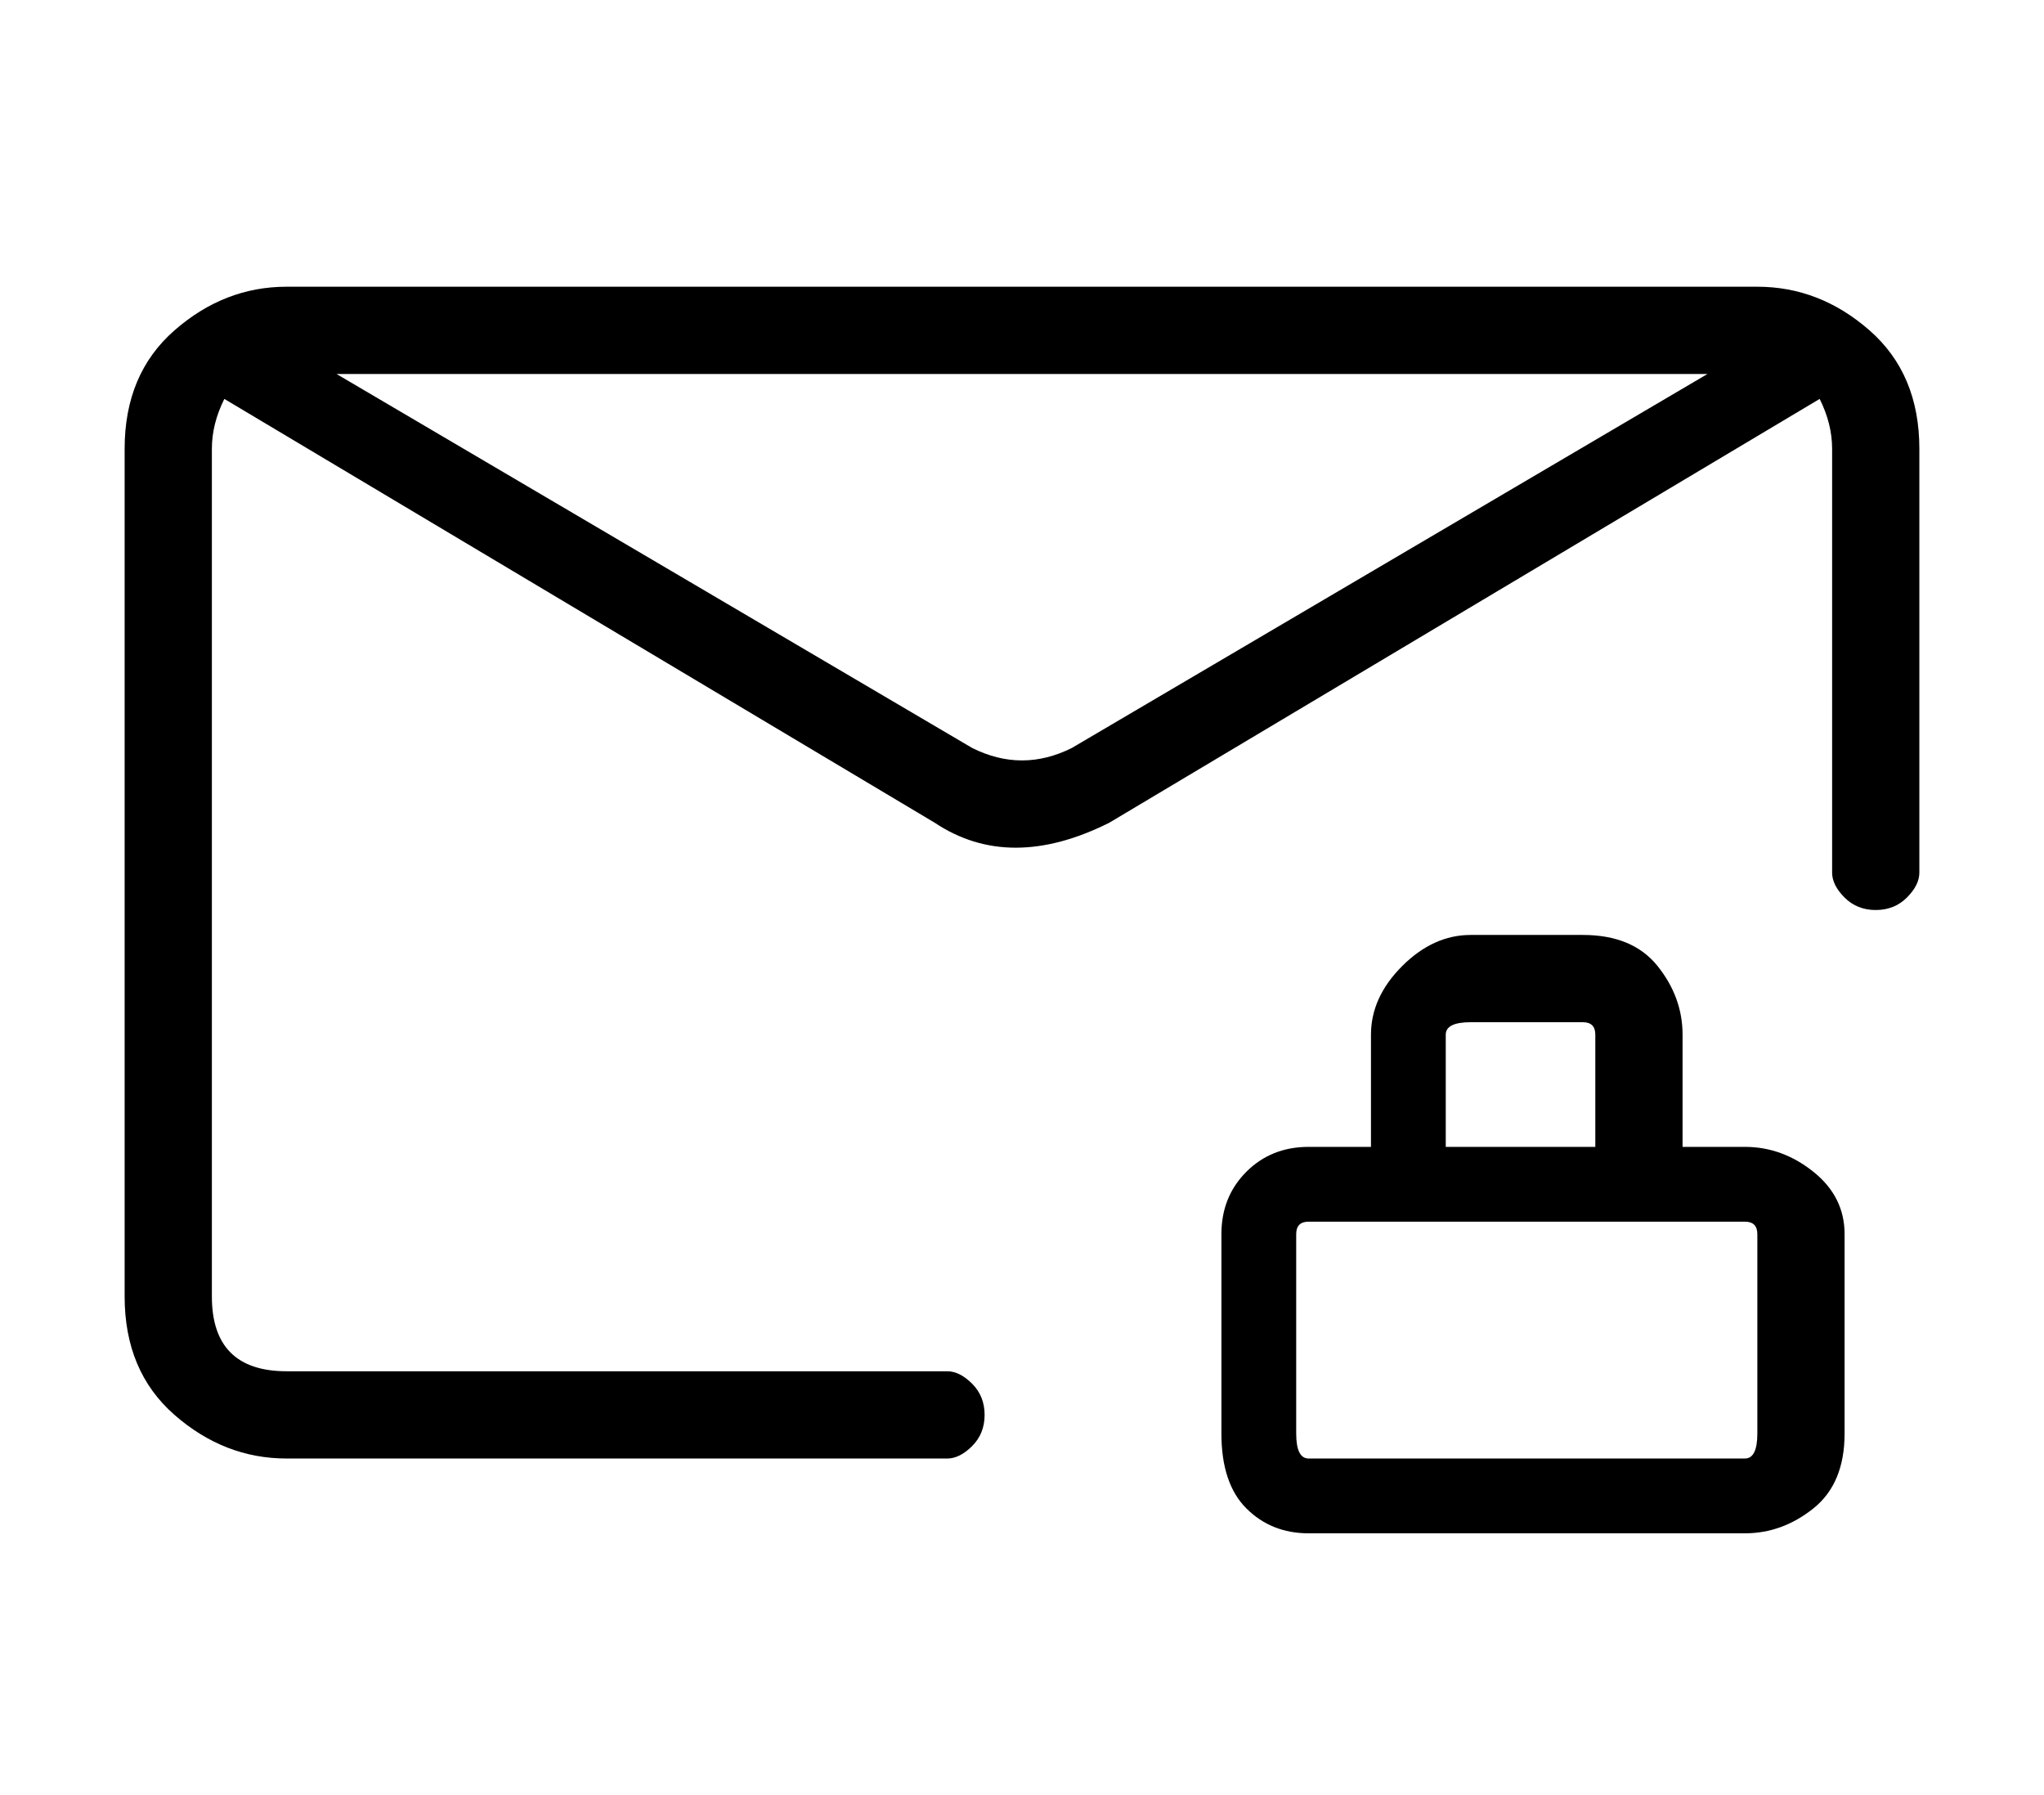 <?xml version="1.0" standalone="no"?>
<!DOCTYPE svg PUBLIC "-//W3C//DTD SVG 1.1//EN" "http://www.w3.org/Graphics/SVG/1.1/DTD/svg11.dtd" >
<svg xmlns="http://www.w3.org/2000/svg" xmlns:xlink="http://www.w3.org/1999/xlink" version="1.1" viewBox="-10 0 164 144">
   <path fill="currentColor"
d="M131 23h-118q-5 0 -9 3.5t-4 9.5v68q0 6 4 9.5t9 3.5h53q1 0 2 -1t1 -2.5t-1 -2.5t-2 -1h-53q-3 0 -4.5 -1.5t-1.5 -4.5v-68q0 -2 1 -4l57 34q3 2 6.5 2t7.5 -2l57 -34q1 2 1 4v34q0 1 1 2t2.5 1t2.5 -1t1 -2v-34q0 -6 -4 -9.5t-9 -3.5zM76 60q-4 2 -8 0l-51 -30h110z
M130 92h-5v-9q0 -3 -2 -5.5t-6 -2.5h-9q-3 0 -5.5 2.5t-2.5 5.5v9h-5q-3 0 -5 2t-2 5v16q0 4 2 6t5 2h35q3 0 5.5 -2t2.5 -6v-16q0 -3 -2.5 -5t-5.5 -2zM106 83q0 -1 2 -1h9q1 0 1 1v9h-12v-9zM131 115q0 2 -1 2h-35q-1 0 -1 -2v-16q0 -1 1 -1h35q1 0 1 1v16z" />
</svg>
